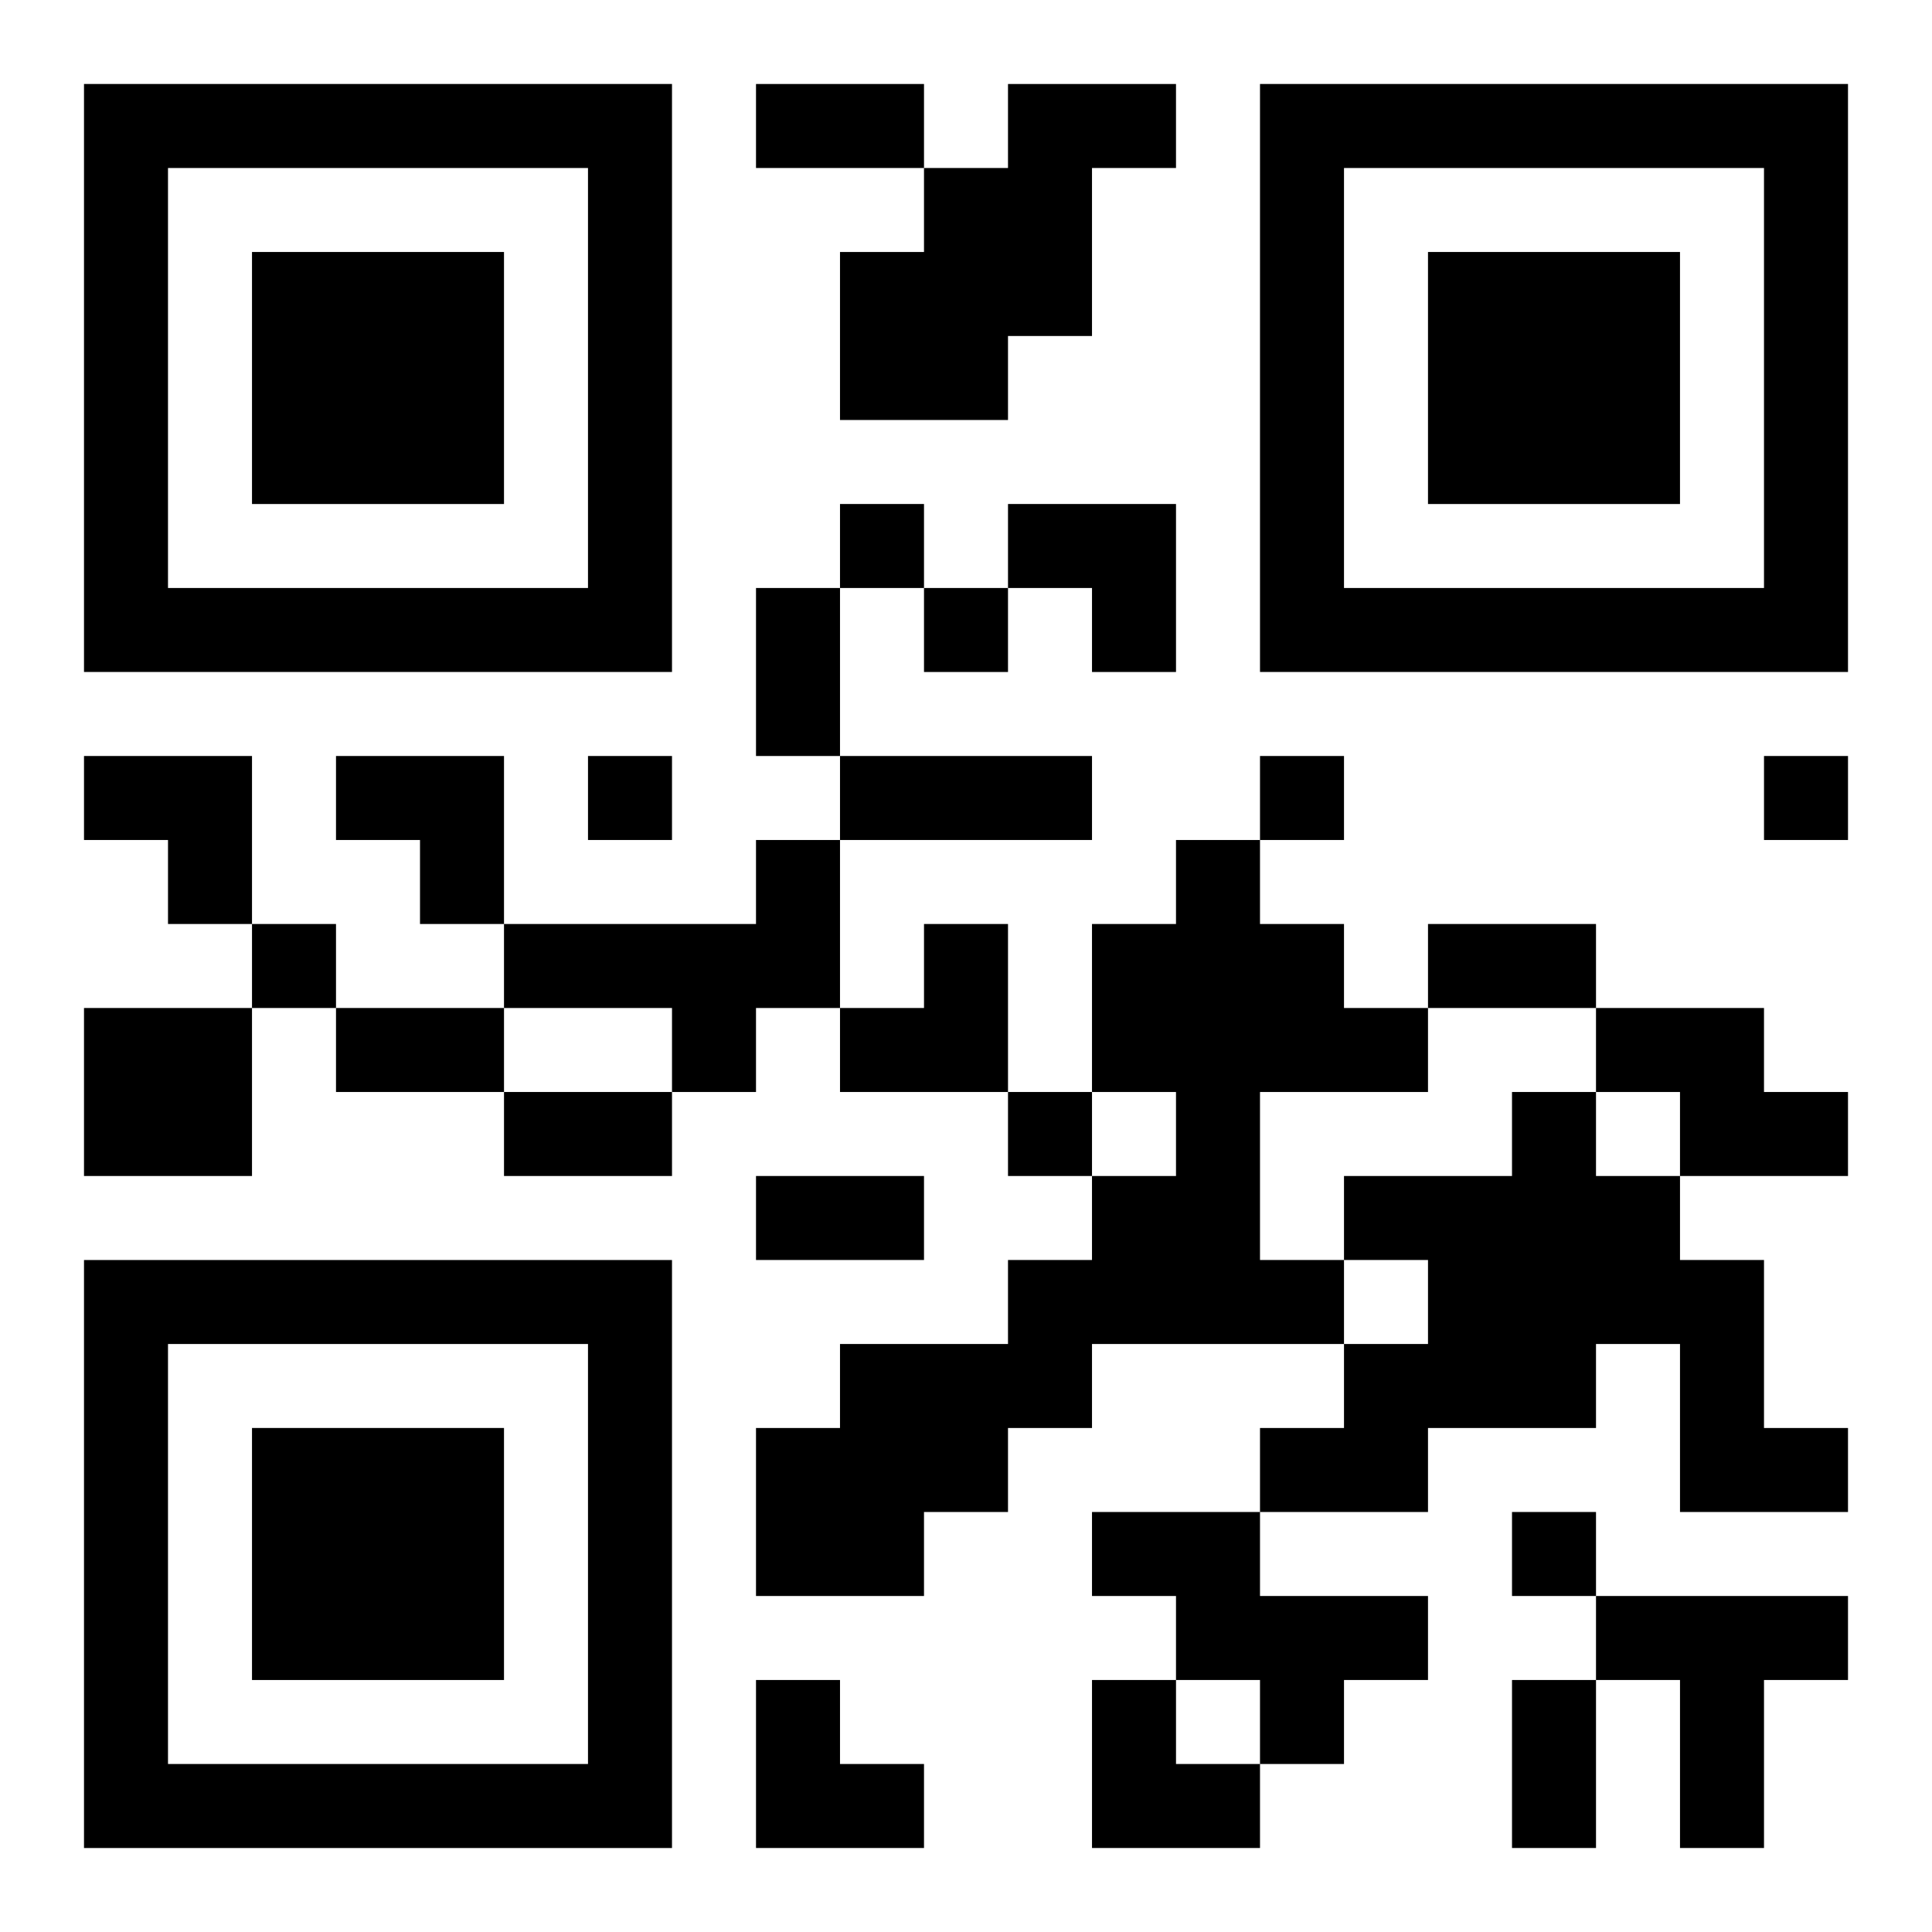 <?xml version="1.0" encoding="UTF-8"?>
<svg width="250" height="250" baseProfile="full" version="1.1" viewBox="-1 -1 23 23" xmlns="http://www.w3.org/2000/svg" xmlns:xlink="http://www.w3.org/1999/xlink"><symbol id="a"><path d="m0 7v7h7v-7h-7zm1 1h5v5h-5v-5zm1 1v3h3v-3h-3z"/></symbol><use y="-7" xlink:href="#a"/><use y="7" xlink:href="#a"/><use x="14" y="-7" xlink:href="#a"/><path d="m11 0h2v1h-1v2h-1v1h-2v-2h1v-1h1v-1m-3 9h1v2h-1v1h-1v-1h-2v-1h3v-1m5 0h1v1h1v1h1v1h-2v2h1v1h-3v1h-1v1h-1v1h-2v-2h1v-1h2v-1h1v-1h1v-1h-1v-2h1v-1m-13 2h2v2h-2v-2m18 0h2v1h1v1h-2v-1h-1v-1m-1 1h1v1h1v1h1v2h1v1h-2v-2h-1v1h-2v1h-2v-1h1v-1h1v-1h-1v-1h2v-1m-5 5h2v1h2v1h-1v1h-1v-1h-1v-1h-1v-1m6 1h3v1h-1v2h-1v-2h-1v-1m-9-13v1h1v-1h-1m1 1v1h1v-1h-1m-4 2v1h1v-1h-1m8 0v1h1v-1h-1m6 0v1h1v-1h-1m-18 2v1h1v-1h-1m9 2v1h1v-1h-1m6 5v1h1v-1h-1m-9-17h2v1h-2v-1m0 6h1v2h-1v-2m1 2h3v1h-3v-1m7 2h2v1h-2v-1m-13 1h2v1h-2v-1m2 1h2v1h-2v-1m3 1h2v1h-2v-1m9 6h1v2h-1v-2m-6-14h2v2h-1v-1h-1zm-11 3h2v2h-1v-1h-1zm3 0h2v2h-1v-1h-1zm6 2m1 0h1v2h-2v-1h1zm-2 9h1v1h1v1h-2zm4 0h1v1h1v1h-2z"/></svg>
